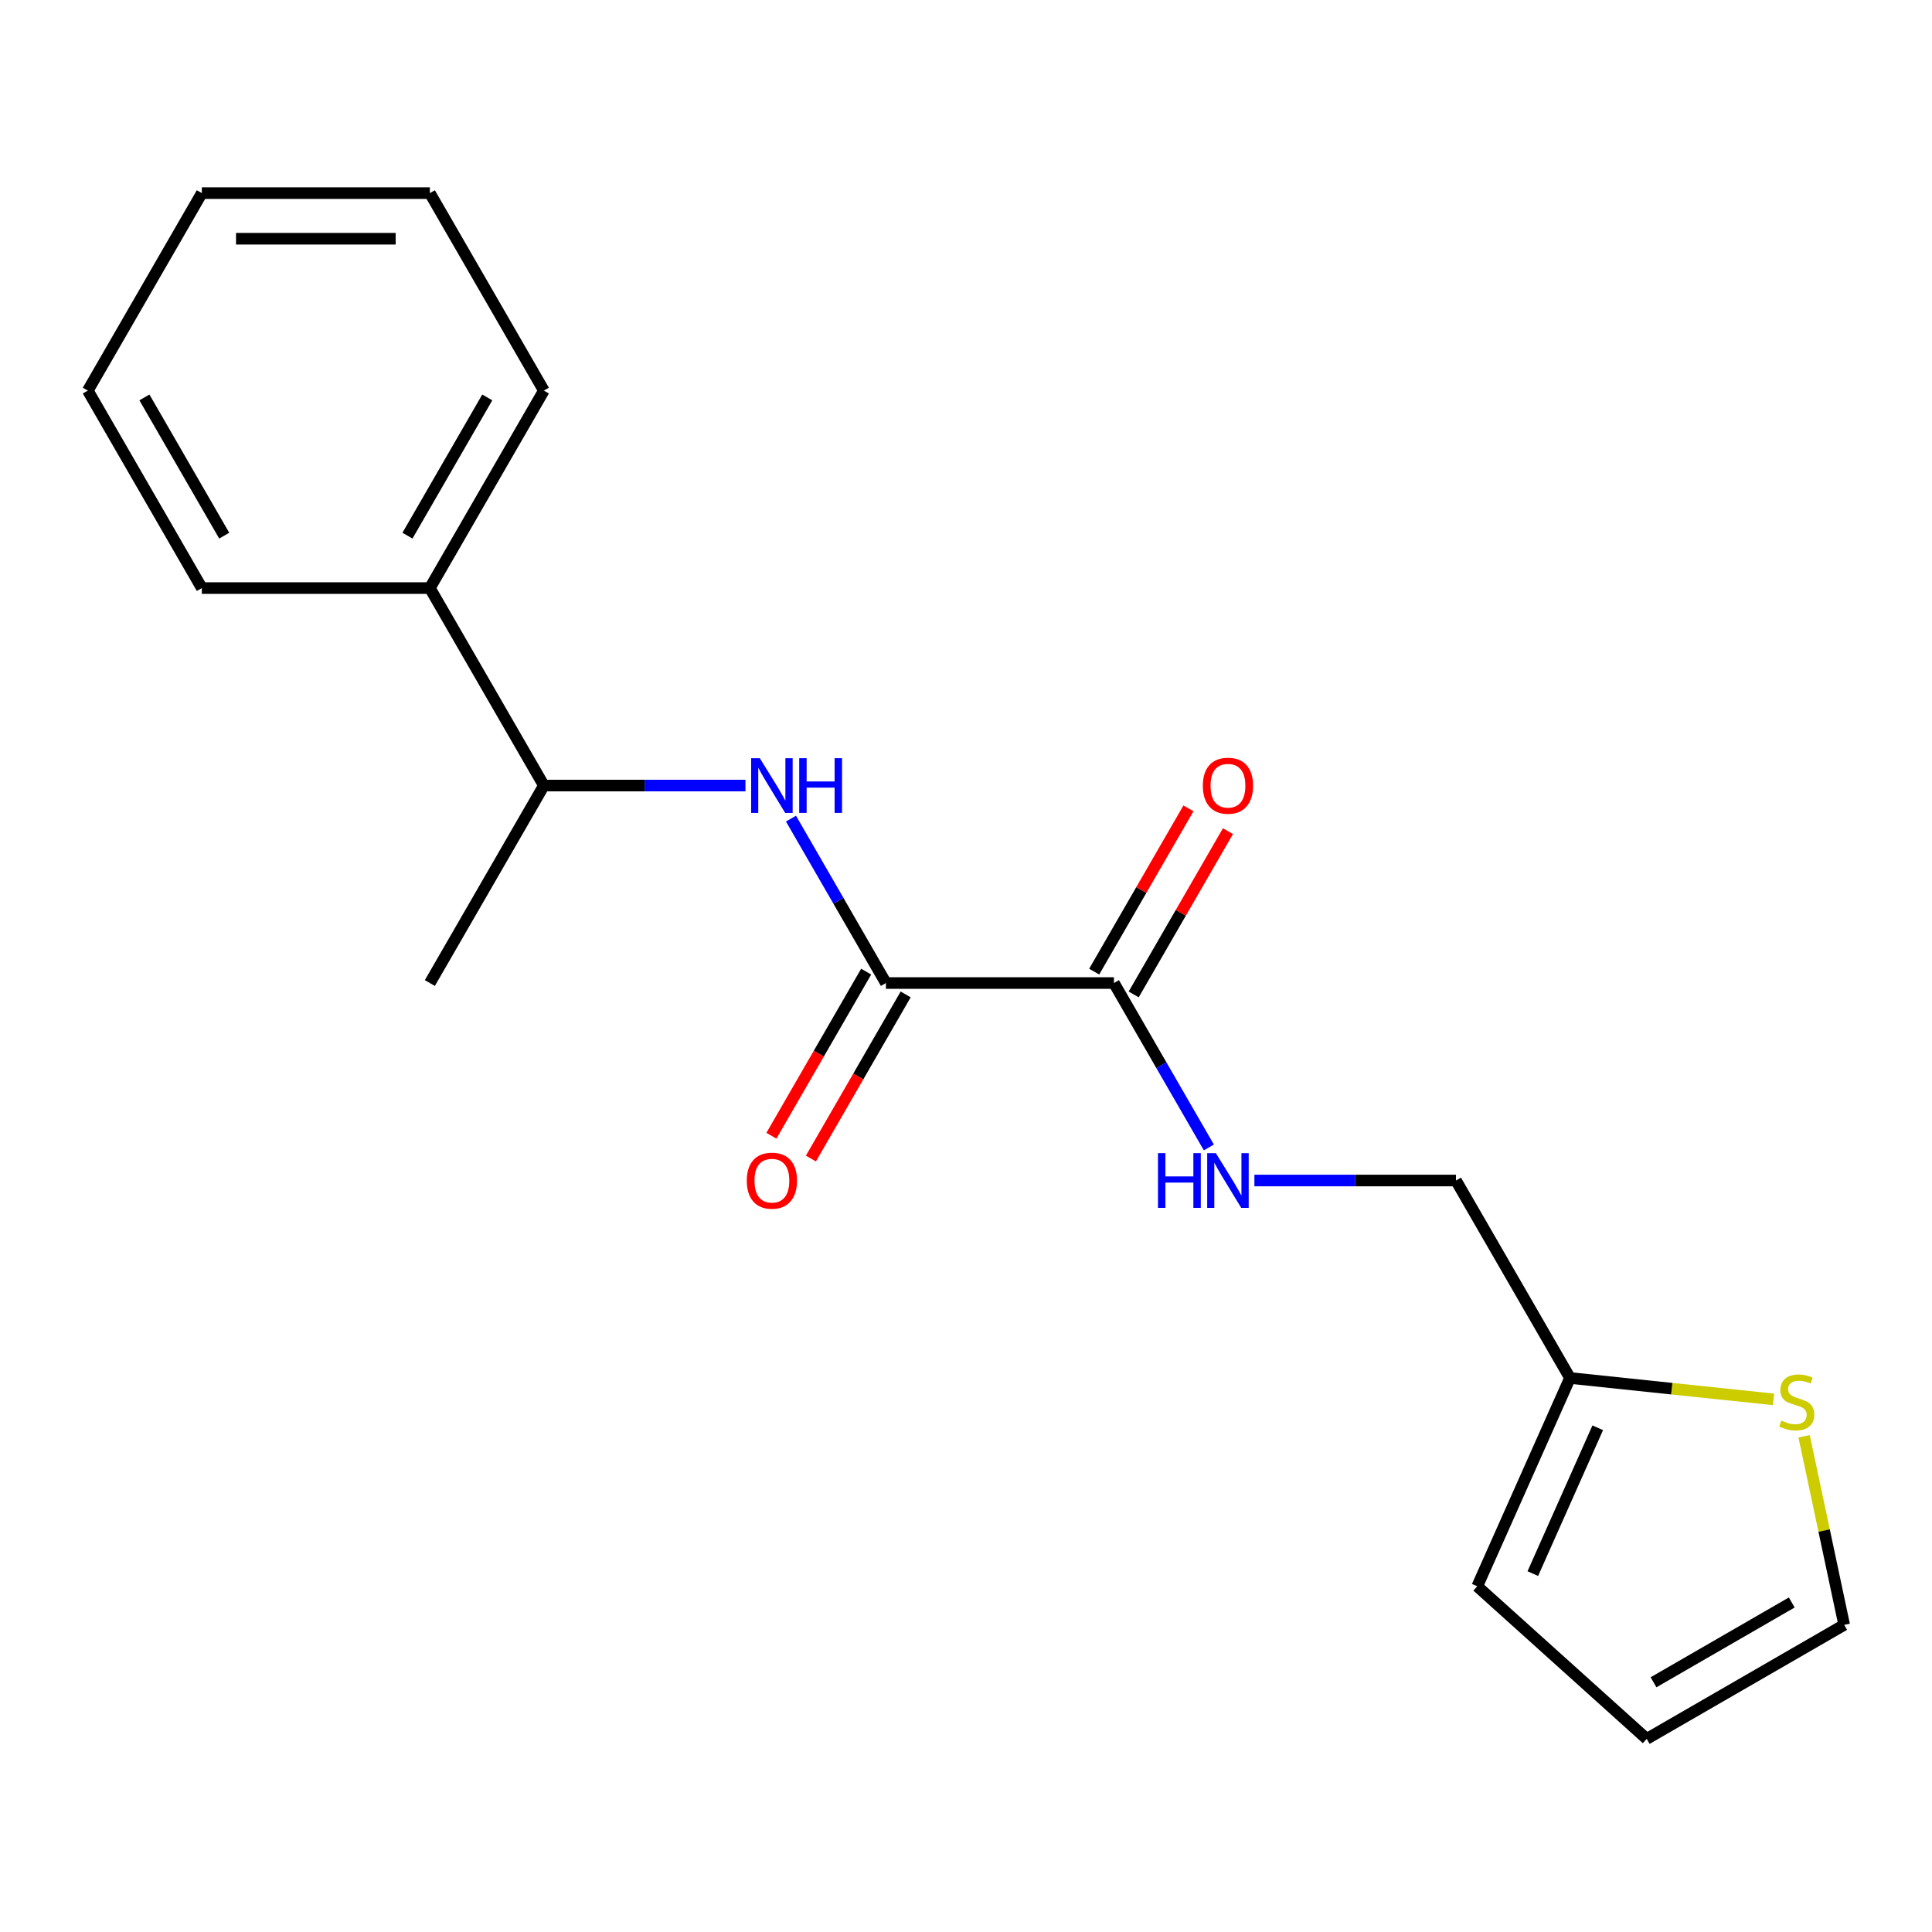 <?xml version='1.0' encoding='iso-8859-1'?>
<svg version='1.1' baseProfile='full'
              xmlns='http://www.w3.org/2000/svg'
                      xmlns:rdkit='http://www.rdkit.org/xml'
                      xmlns:xlink='http://www.w3.org/1999/xlink'
                  xml:space='preserve'
width='1000px' height='1000px' viewBox='0 0 1000 1000'>
<!-- END OF HEADER -->
<rect style='opacity:1.0;fill:#FFFFFF;stroke:none' width='1000' height='1000' x='0' y='0'> </rect>
<path class='bond-0' d='M 458.547,508.815 L 576.574,508.815' style='fill:none;fill-rule:evenodd;stroke:#000000;stroke-width:6px;stroke-linecap:butt;stroke-linejoin:miter;stroke-opacity:1' />
<path class='bond-1' d='M 458.547,508.815 L 433.98,466.263' style='fill:none;fill-rule:evenodd;stroke:#000000;stroke-width:6px;stroke-linecap:butt;stroke-linejoin:miter;stroke-opacity:1' />
<path class='bond-1' d='M 433.98,466.263 L 409.413,423.712' style='fill:none;fill-rule:evenodd;stroke:#0000FF;stroke-width:6px;stroke-linecap:butt;stroke-linejoin:miter;stroke-opacity:1' />
<path class='bond-6' d='M 448.326,502.914 L 423.805,545.385' style='fill:none;fill-rule:evenodd;stroke:#000000;stroke-width:6px;stroke-linecap:butt;stroke-linejoin:miter;stroke-opacity:1' />
<path class='bond-6' d='M 423.805,545.385 L 399.284,587.857' style='fill:none;fill-rule:evenodd;stroke:#FF0000;stroke-width:6px;stroke-linecap:butt;stroke-linejoin:miter;stroke-opacity:1' />
<path class='bond-6' d='M 468.769,514.716 L 444.248,557.188' style='fill:none;fill-rule:evenodd;stroke:#000000;stroke-width:6px;stroke-linecap:butt;stroke-linejoin:miter;stroke-opacity:1' />
<path class='bond-6' d='M 444.248,557.188 L 419.727,599.66' style='fill:none;fill-rule:evenodd;stroke:#FF0000;stroke-width:6px;stroke-linecap:butt;stroke-linejoin:miter;stroke-opacity:1' />
<path class='bond-2' d='M 576.574,508.815 L 601.141,551.367' style='fill:none;fill-rule:evenodd;stroke:#000000;stroke-width:6px;stroke-linecap:butt;stroke-linejoin:miter;stroke-opacity:1' />
<path class='bond-2' d='M 601.141,551.367 L 625.708,593.918' style='fill:none;fill-rule:evenodd;stroke:#0000FF;stroke-width:6px;stroke-linecap:butt;stroke-linejoin:miter;stroke-opacity:1' />
<path class='bond-8' d='M 586.795,514.716 L 611.189,472.465' style='fill:none;fill-rule:evenodd;stroke:#000000;stroke-width:6px;stroke-linecap:butt;stroke-linejoin:miter;stroke-opacity:1' />
<path class='bond-8' d='M 611.189,472.465 L 635.583,430.213' style='fill:none;fill-rule:evenodd;stroke:#FF0000;stroke-width:6px;stroke-linecap:butt;stroke-linejoin:miter;stroke-opacity:1' />
<path class='bond-8' d='M 566.352,502.914 L 590.746,460.662' style='fill:none;fill-rule:evenodd;stroke:#000000;stroke-width:6px;stroke-linecap:butt;stroke-linejoin:miter;stroke-opacity:1' />
<path class='bond-8' d='M 590.746,460.662 L 615.14,418.411' style='fill:none;fill-rule:evenodd;stroke:#FF0000;stroke-width:6px;stroke-linecap:butt;stroke-linejoin:miter;stroke-opacity:1' />
<path class='bond-5' d='M 385.843,406.601 L 333.675,406.601' style='fill:none;fill-rule:evenodd;stroke:#0000FF;stroke-width:6px;stroke-linecap:butt;stroke-linejoin:miter;stroke-opacity:1' />
<path class='bond-5' d='M 333.675,406.601 L 281.507,406.601' style='fill:none;fill-rule:evenodd;stroke:#000000;stroke-width:6px;stroke-linecap:butt;stroke-linejoin:miter;stroke-opacity:1' />
<path class='bond-12' d='M 649.277,611.029 L 701.445,611.029' style='fill:none;fill-rule:evenodd;stroke:#0000FF;stroke-width:6px;stroke-linecap:butt;stroke-linejoin:miter;stroke-opacity:1' />
<path class='bond-12' d='M 701.445,611.029 L 753.613,611.029' style='fill:none;fill-rule:evenodd;stroke:#000000;stroke-width:6px;stroke-linecap:butt;stroke-linejoin:miter;stroke-opacity:1' />
<path class='bond-3' d='M 917.976,724.316 L 865.301,718.779' style='fill:none;fill-rule:evenodd;stroke:#CCCC00;stroke-width:6px;stroke-linecap:butt;stroke-linejoin:miter;stroke-opacity:1' />
<path class='bond-3' d='M 865.301,718.779 L 812.626,713.243' style='fill:none;fill-rule:evenodd;stroke:#000000;stroke-width:6px;stroke-linecap:butt;stroke-linejoin:miter;stroke-opacity:1' />
<path class='bond-7' d='M 933.796,743.411 L 944.171,792.219' style='fill:none;fill-rule:evenodd;stroke:#CCCC00;stroke-width:6px;stroke-linecap:butt;stroke-linejoin:miter;stroke-opacity:1' />
<path class='bond-7' d='M 944.171,792.219 L 954.545,841.027' style='fill:none;fill-rule:evenodd;stroke:#000000;stroke-width:6px;stroke-linecap:butt;stroke-linejoin:miter;stroke-opacity:1' />
<path class='bond-4' d='M 812.626,713.243 L 753.613,611.029' style='fill:none;fill-rule:evenodd;stroke:#000000;stroke-width:6px;stroke-linecap:butt;stroke-linejoin:miter;stroke-opacity:1' />
<path class='bond-9' d='M 812.626,713.243 L 764.621,821.065' style='fill:none;fill-rule:evenodd;stroke:#000000;stroke-width:6px;stroke-linecap:butt;stroke-linejoin:miter;stroke-opacity:1' />
<path class='bond-9' d='M 826.99,739.017 L 793.386,814.493' style='fill:none;fill-rule:evenodd;stroke:#000000;stroke-width:6px;stroke-linecap:butt;stroke-linejoin:miter;stroke-opacity:1' />
<path class='bond-11' d='M 281.507,406.601 L 222.494,304.387' style='fill:none;fill-rule:evenodd;stroke:#000000;stroke-width:6px;stroke-linecap:butt;stroke-linejoin:miter;stroke-opacity:1' />
<path class='bond-13' d='M 281.507,406.601 L 222.494,508.815' style='fill:none;fill-rule:evenodd;stroke:#000000;stroke-width:6px;stroke-linecap:butt;stroke-linejoin:miter;stroke-opacity:1' />
<path class='bond-20' d='M 954.545,841.027 L 852.332,900.041' style='fill:none;fill-rule:evenodd;stroke:#000000;stroke-width:6px;stroke-linecap:butt;stroke-linejoin:miter;stroke-opacity:1' />
<path class='bond-20' d='M 927.411,829.437 L 855.861,870.746' style='fill:none;fill-rule:evenodd;stroke:#000000;stroke-width:6px;stroke-linecap:butt;stroke-linejoin:miter;stroke-opacity:1' />
<path class='bond-10' d='M 764.621,821.065 L 852.332,900.041' style='fill:none;fill-rule:evenodd;stroke:#000000;stroke-width:6px;stroke-linecap:butt;stroke-linejoin:miter;stroke-opacity:1' />
<path class='bond-14' d='M 222.494,304.387 L 281.507,202.173' style='fill:none;fill-rule:evenodd;stroke:#000000;stroke-width:6px;stroke-linecap:butt;stroke-linejoin:miter;stroke-opacity:1' />
<path class='bond-14' d='M 210.903,277.253 L 252.213,205.703' style='fill:none;fill-rule:evenodd;stroke:#000000;stroke-width:6px;stroke-linecap:butt;stroke-linejoin:miter;stroke-opacity:1' />
<path class='bond-15' d='M 222.494,304.387 L 104.468,304.387' style='fill:none;fill-rule:evenodd;stroke:#000000;stroke-width:6px;stroke-linecap:butt;stroke-linejoin:miter;stroke-opacity:1' />
<path class='bond-17' d='M 281.507,202.173 L 222.494,99.96' style='fill:none;fill-rule:evenodd;stroke:#000000;stroke-width:6px;stroke-linecap:butt;stroke-linejoin:miter;stroke-opacity:1' />
<path class='bond-16' d='M 104.468,304.387 L 45.455,202.173' style='fill:none;fill-rule:evenodd;stroke:#000000;stroke-width:6px;stroke-linecap:butt;stroke-linejoin:miter;stroke-opacity:1' />
<path class='bond-16' d='M 116.059,277.253 L 74.749,205.703' style='fill:none;fill-rule:evenodd;stroke:#000000;stroke-width:6px;stroke-linecap:butt;stroke-linejoin:miter;stroke-opacity:1' />
<path class='bond-18' d='M 45.455,202.173 L 104.468,99.96' style='fill:none;fill-rule:evenodd;stroke:#000000;stroke-width:6px;stroke-linecap:butt;stroke-linejoin:miter;stroke-opacity:1' />
<path class='bond-19' d='M 222.494,99.96 L 104.468,99.96' style='fill:none;fill-rule:evenodd;stroke:#000000;stroke-width:6px;stroke-linecap:butt;stroke-linejoin:miter;stroke-opacity:1' />
<path class='bond-19' d='M 204.79,123.565 L 122.172,123.565' style='fill:none;fill-rule:evenodd;stroke:#000000;stroke-width:6px;stroke-linecap:butt;stroke-linejoin:miter;stroke-opacity:1' />
<path  class='atom-2' d='M 393.274 392.441
L 402.554 407.441
Q 403.474 408.921, 404.954 411.601
Q 406.434 414.281, 406.514 414.441
L 406.514 392.441
L 410.274 392.441
L 410.274 420.761
L 406.394 420.761
L 396.434 404.361
Q 395.274 402.441, 394.034 400.241
Q 392.834 398.041, 392.474 397.361
L 392.474 420.761
L 388.794 420.761
L 388.794 392.441
L 393.274 392.441
' fill='#0000FF'/>
<path  class='atom-2' d='M 413.674 392.441
L 417.514 392.441
L 417.514 404.481
L 431.994 404.481
L 431.994 392.441
L 435.834 392.441
L 435.834 420.761
L 431.994 420.761
L 431.994 407.681
L 417.514 407.681
L 417.514 420.761
L 413.674 420.761
L 413.674 392.441
' fill='#0000FF'/>
<path  class='atom-3' d='M 599.367 596.869
L 603.207 596.869
L 603.207 608.909
L 617.687 608.909
L 617.687 596.869
L 621.527 596.869
L 621.527 625.189
L 617.687 625.189
L 617.687 612.109
L 603.207 612.109
L 603.207 625.189
L 599.367 625.189
L 599.367 596.869
' fill='#0000FF'/>
<path  class='atom-3' d='M 629.327 596.869
L 638.607 611.869
Q 639.527 613.349, 641.007 616.029
Q 642.487 618.709, 642.567 618.869
L 642.567 596.869
L 646.327 596.869
L 646.327 625.189
L 642.447 625.189
L 632.487 608.789
Q 631.327 606.869, 630.087 604.669
Q 628.887 602.469, 628.527 601.789
L 628.527 625.189
L 624.847 625.189
L 624.847 596.869
L 629.327 596.869
' fill='#0000FF'/>
<path  class='atom-4' d='M 922.006 735.3
Q 922.326 735.42, 923.646 735.98
Q 924.966 736.54, 926.406 736.9
Q 927.886 737.22, 929.326 737.22
Q 932.006 737.22, 933.566 735.94
Q 935.126 734.62, 935.126 732.34
Q 935.126 730.78, 934.326 729.82
Q 933.566 728.86, 932.366 728.34
Q 931.166 727.82, 929.166 727.22
Q 926.646 726.46, 925.126 725.74
Q 923.646 725.02, 922.566 723.5
Q 921.526 721.98, 921.526 719.42
Q 921.526 715.86, 923.926 713.66
Q 926.366 711.46, 931.166 711.46
Q 934.446 711.46, 938.166 713.02
L 937.246 716.1
Q 933.846 714.7, 931.286 714.7
Q 928.526 714.7, 927.006 715.86
Q 925.486 716.98, 925.526 718.94
Q 925.526 720.46, 926.286 721.38
Q 927.086 722.3, 928.206 722.82
Q 929.366 723.34, 931.286 723.94
Q 933.846 724.74, 935.366 725.54
Q 936.886 726.34, 937.966 727.98
Q 939.086 729.58, 939.086 732.34
Q 939.086 736.26, 936.446 738.38
Q 933.846 740.46, 929.486 740.46
Q 926.966 740.46, 925.046 739.9
Q 923.166 739.38, 920.926 738.46
L 922.006 735.3
' fill='#CCCC00'/>
<path  class='atom-7' d='M 386.534 611.109
Q 386.534 604.309, 389.894 600.509
Q 393.254 596.709, 399.534 596.709
Q 405.814 596.709, 409.174 600.509
Q 412.534 604.309, 412.534 611.109
Q 412.534 617.989, 409.134 621.909
Q 405.734 625.789, 399.534 625.789
Q 393.294 625.789, 389.894 621.909
Q 386.534 618.029, 386.534 611.109
M 399.534 622.589
Q 403.854 622.589, 406.174 619.709
Q 408.534 616.789, 408.534 611.109
Q 408.534 605.549, 406.174 602.749
Q 403.854 599.909, 399.534 599.909
Q 395.214 599.909, 392.854 602.709
Q 390.534 605.509, 390.534 611.109
Q 390.534 616.829, 392.854 619.709
Q 395.214 622.589, 399.534 622.589
' fill='#FF0000'/>
<path  class='atom-9' d='M 622.587 406.681
Q 622.587 399.881, 625.947 396.081
Q 629.307 392.281, 635.587 392.281
Q 641.867 392.281, 645.227 396.081
Q 648.587 399.881, 648.587 406.681
Q 648.587 413.561, 645.187 417.481
Q 641.787 421.361, 635.587 421.361
Q 629.347 421.361, 625.947 417.481
Q 622.587 413.601, 622.587 406.681
M 635.587 418.161
Q 639.907 418.161, 642.227 415.281
Q 644.587 412.361, 644.587 406.681
Q 644.587 401.121, 642.227 398.321
Q 639.907 395.481, 635.587 395.481
Q 631.267 395.481, 628.907 398.281
Q 626.587 401.081, 626.587 406.681
Q 626.587 412.401, 628.907 415.281
Q 631.267 418.161, 635.587 418.161
' fill='#FF0000'/>
</svg>
